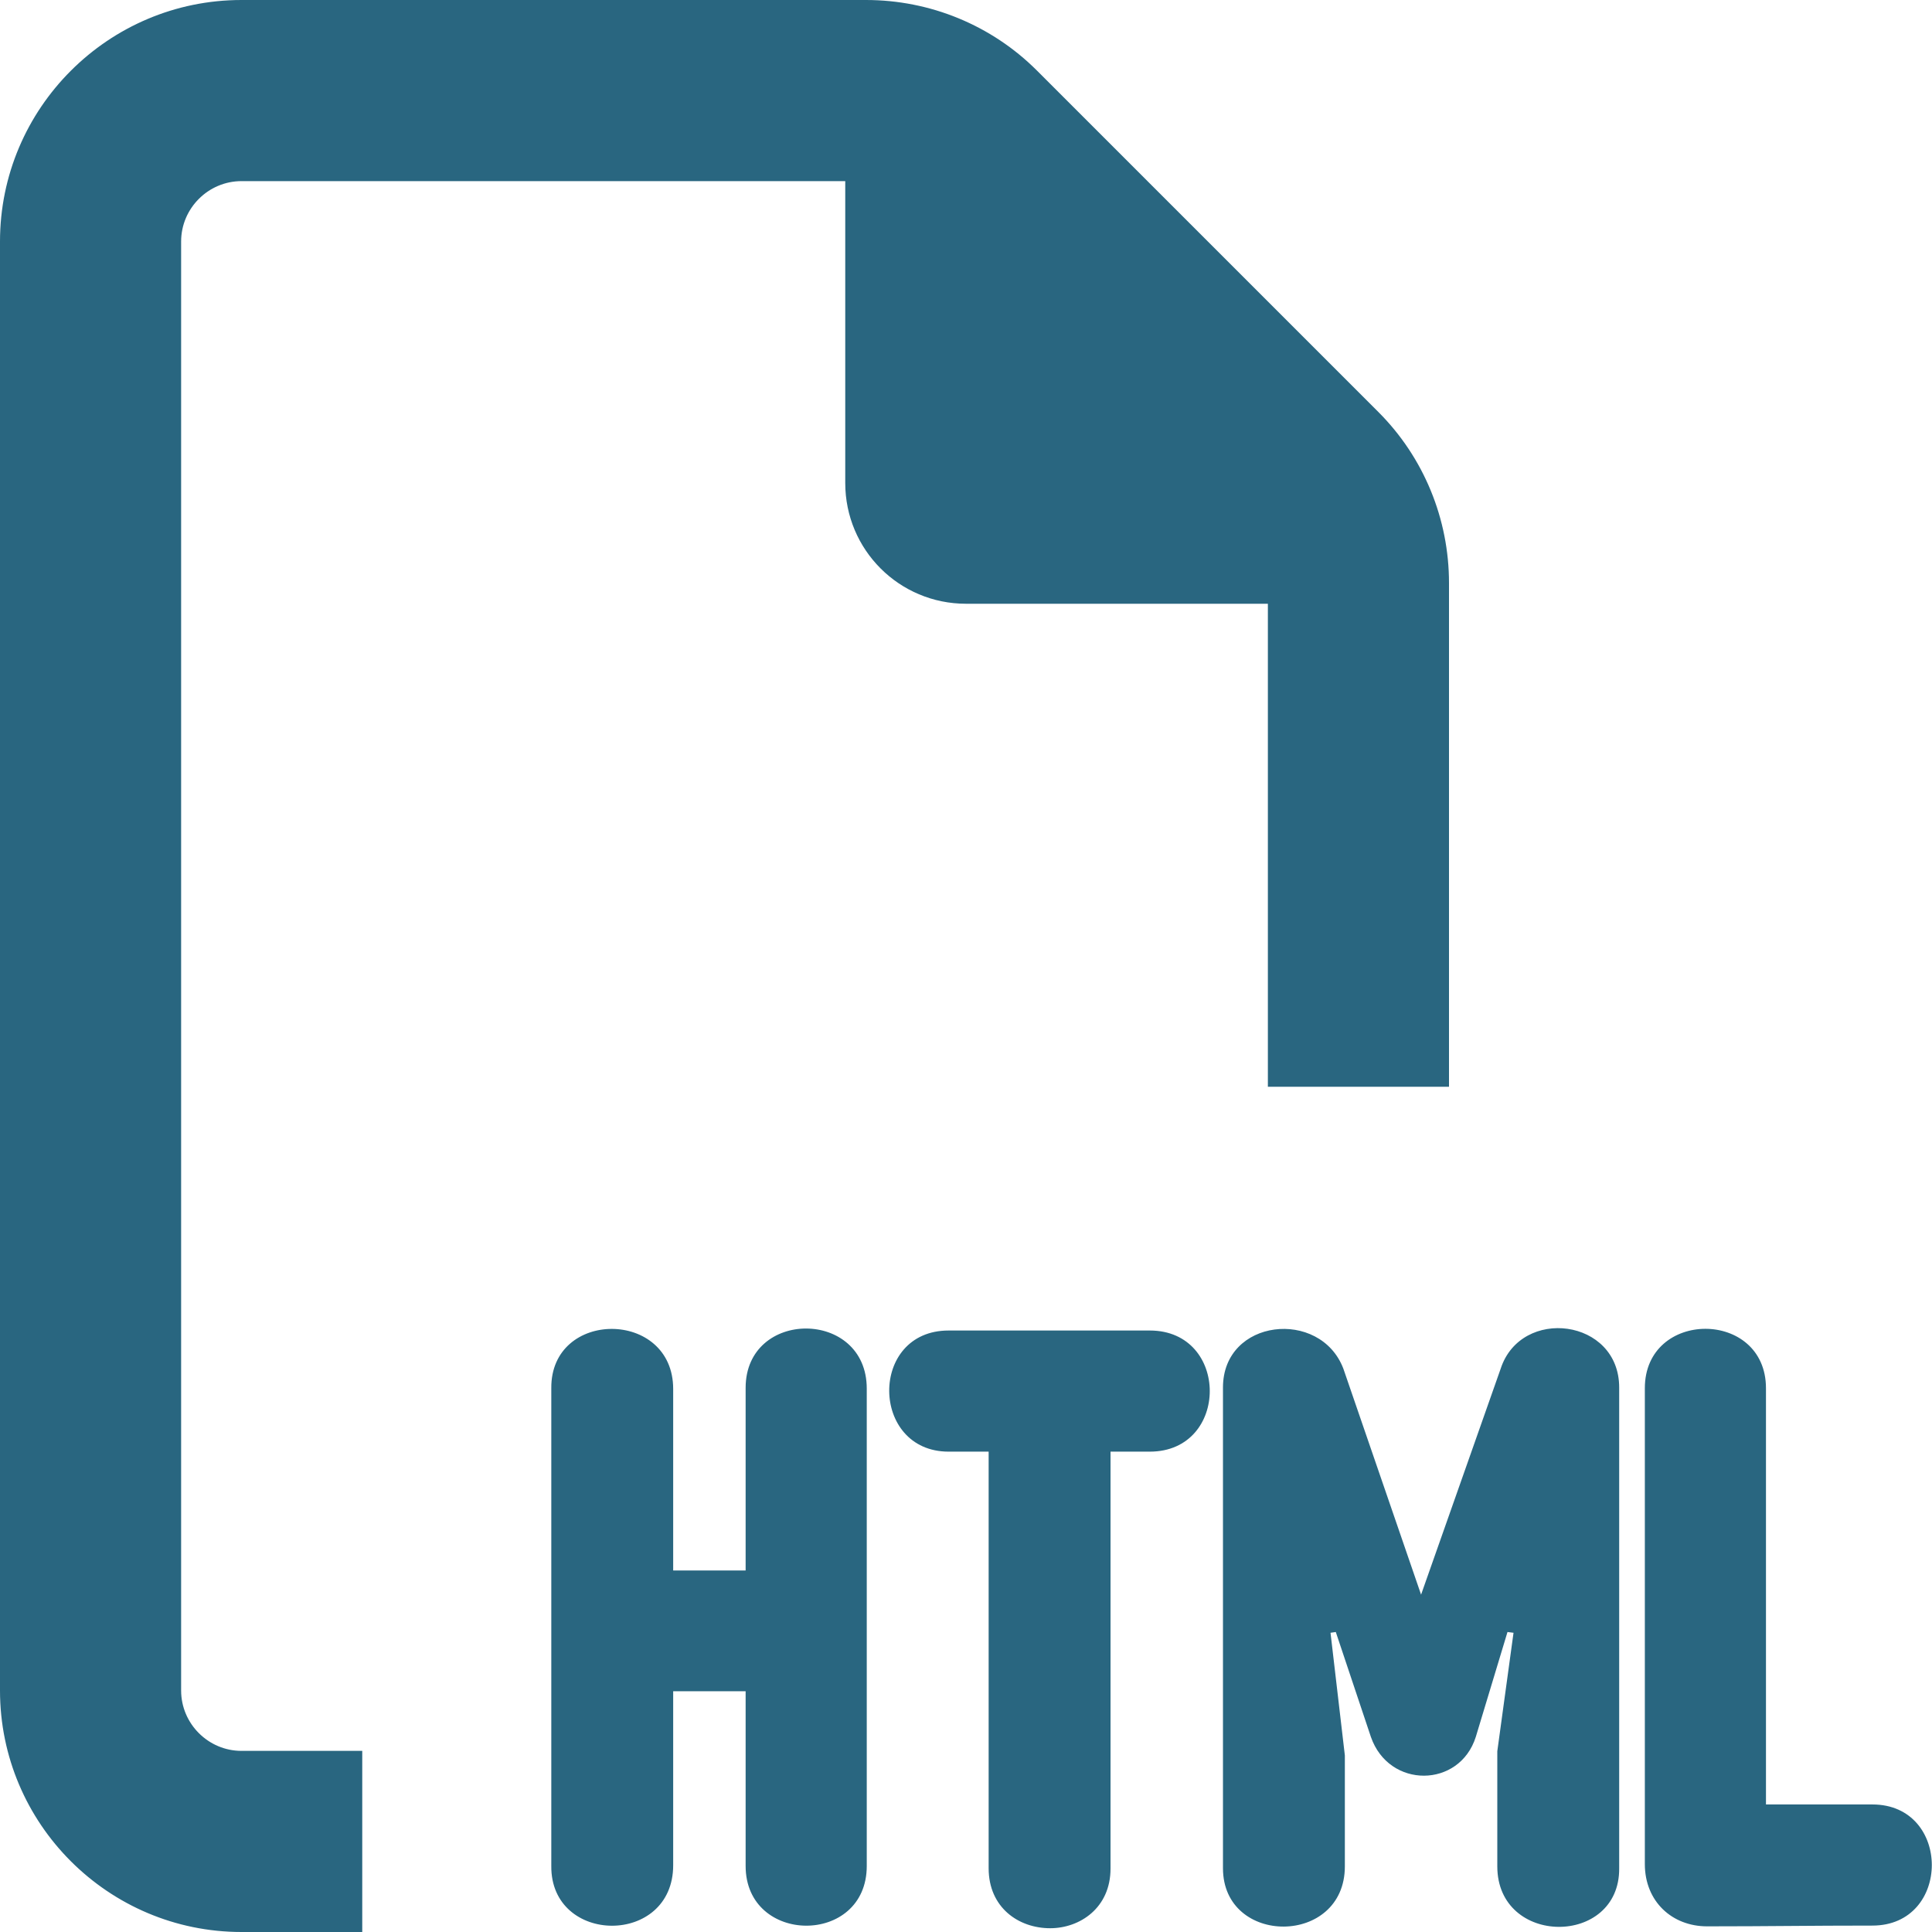 <?xml version="1.0" encoding="utf-8"?>
<!-- Generator: Adobe Illustrator 27.8.1, SVG Export Plug-In . SVG Version: 6.00 Build 0)  -->
<svg version="1.1" id="Layer_1" xmlns="http://www.w3.org/2000/svg" xmlns:xlink="http://www.w3.org/1999/xlink" x="0px" y="0px"
	 viewBox="0 0 512 512" style="enable-background:new 0 0 512 512;" xml:space="preserve">
<style type="text/css">
	.st0{fill:#296680;}
</style>
<path class="st0" d="M64,464h32v48H64c-35.3,0-64-28.7-64-64V64C0,28.7,28.7,0,64,0h165.5c17,0,33.3,6.7,45.3,18.7l90.5,90.5
	c12,12,18.7,28.3,18.7,45.3V288h-48V160h-80c-17.7,0-32-14.3-32-32V48H64c-8.8,0-16,7.2-16,16v384C48,456.8,55.2,464,64,464z
	 M146.1,367.9c-0.2-21,32.3-21,32.3,0.2v48.1h19.2v-48.4c0-21,32.1-21,32.1,0.2v126.5c0,21.2-32.1,21-32.1,0v-46.3h-19.2v46.1
	c0,21.5-32.5,21.2-32.3,0.2V367.9z M262,495.1V384.7c-11.3,0,0.7,0-10.6,0c-20.8,0-21.2-32.1,0-32.1h53.3c21.2,0,21.2,32.1,0,32.1
	h-10.4c0,37.1,0,73.7,0,110.5c0,10.4-8.1,15.8-16,15.8C269.9,511,262,505.5,262,495.1z M397.7,362.7c5.4-16.5,31.4-13.3,31.4,5
	v127.4c0.2,20.8-32.3,20.8-32.3-0.5v-30.5l4.3-31.4l-1.6-0.2l-8.4,27.8c-4.3,13.6-23,13.8-27.8,0l-9.3-27.8l-1.4,0.2l3.8,32.5v29.4
	c0,21.2-32.3,21.2-32.3,0.5V367.7c0-18.3,25.8-21,31.9-5l20.6,59.9L397.7,362.7z M496.2,478.2c21,0,21,32.1,0,32.1
	c-16.7,0-27.3,0.2-43.8,0.2c-9.3,0-16.5-6.6-16.5-16.5V367.9c0-21,32.1-21,32.1,0v110.3H496.2z"/>
</svg>
